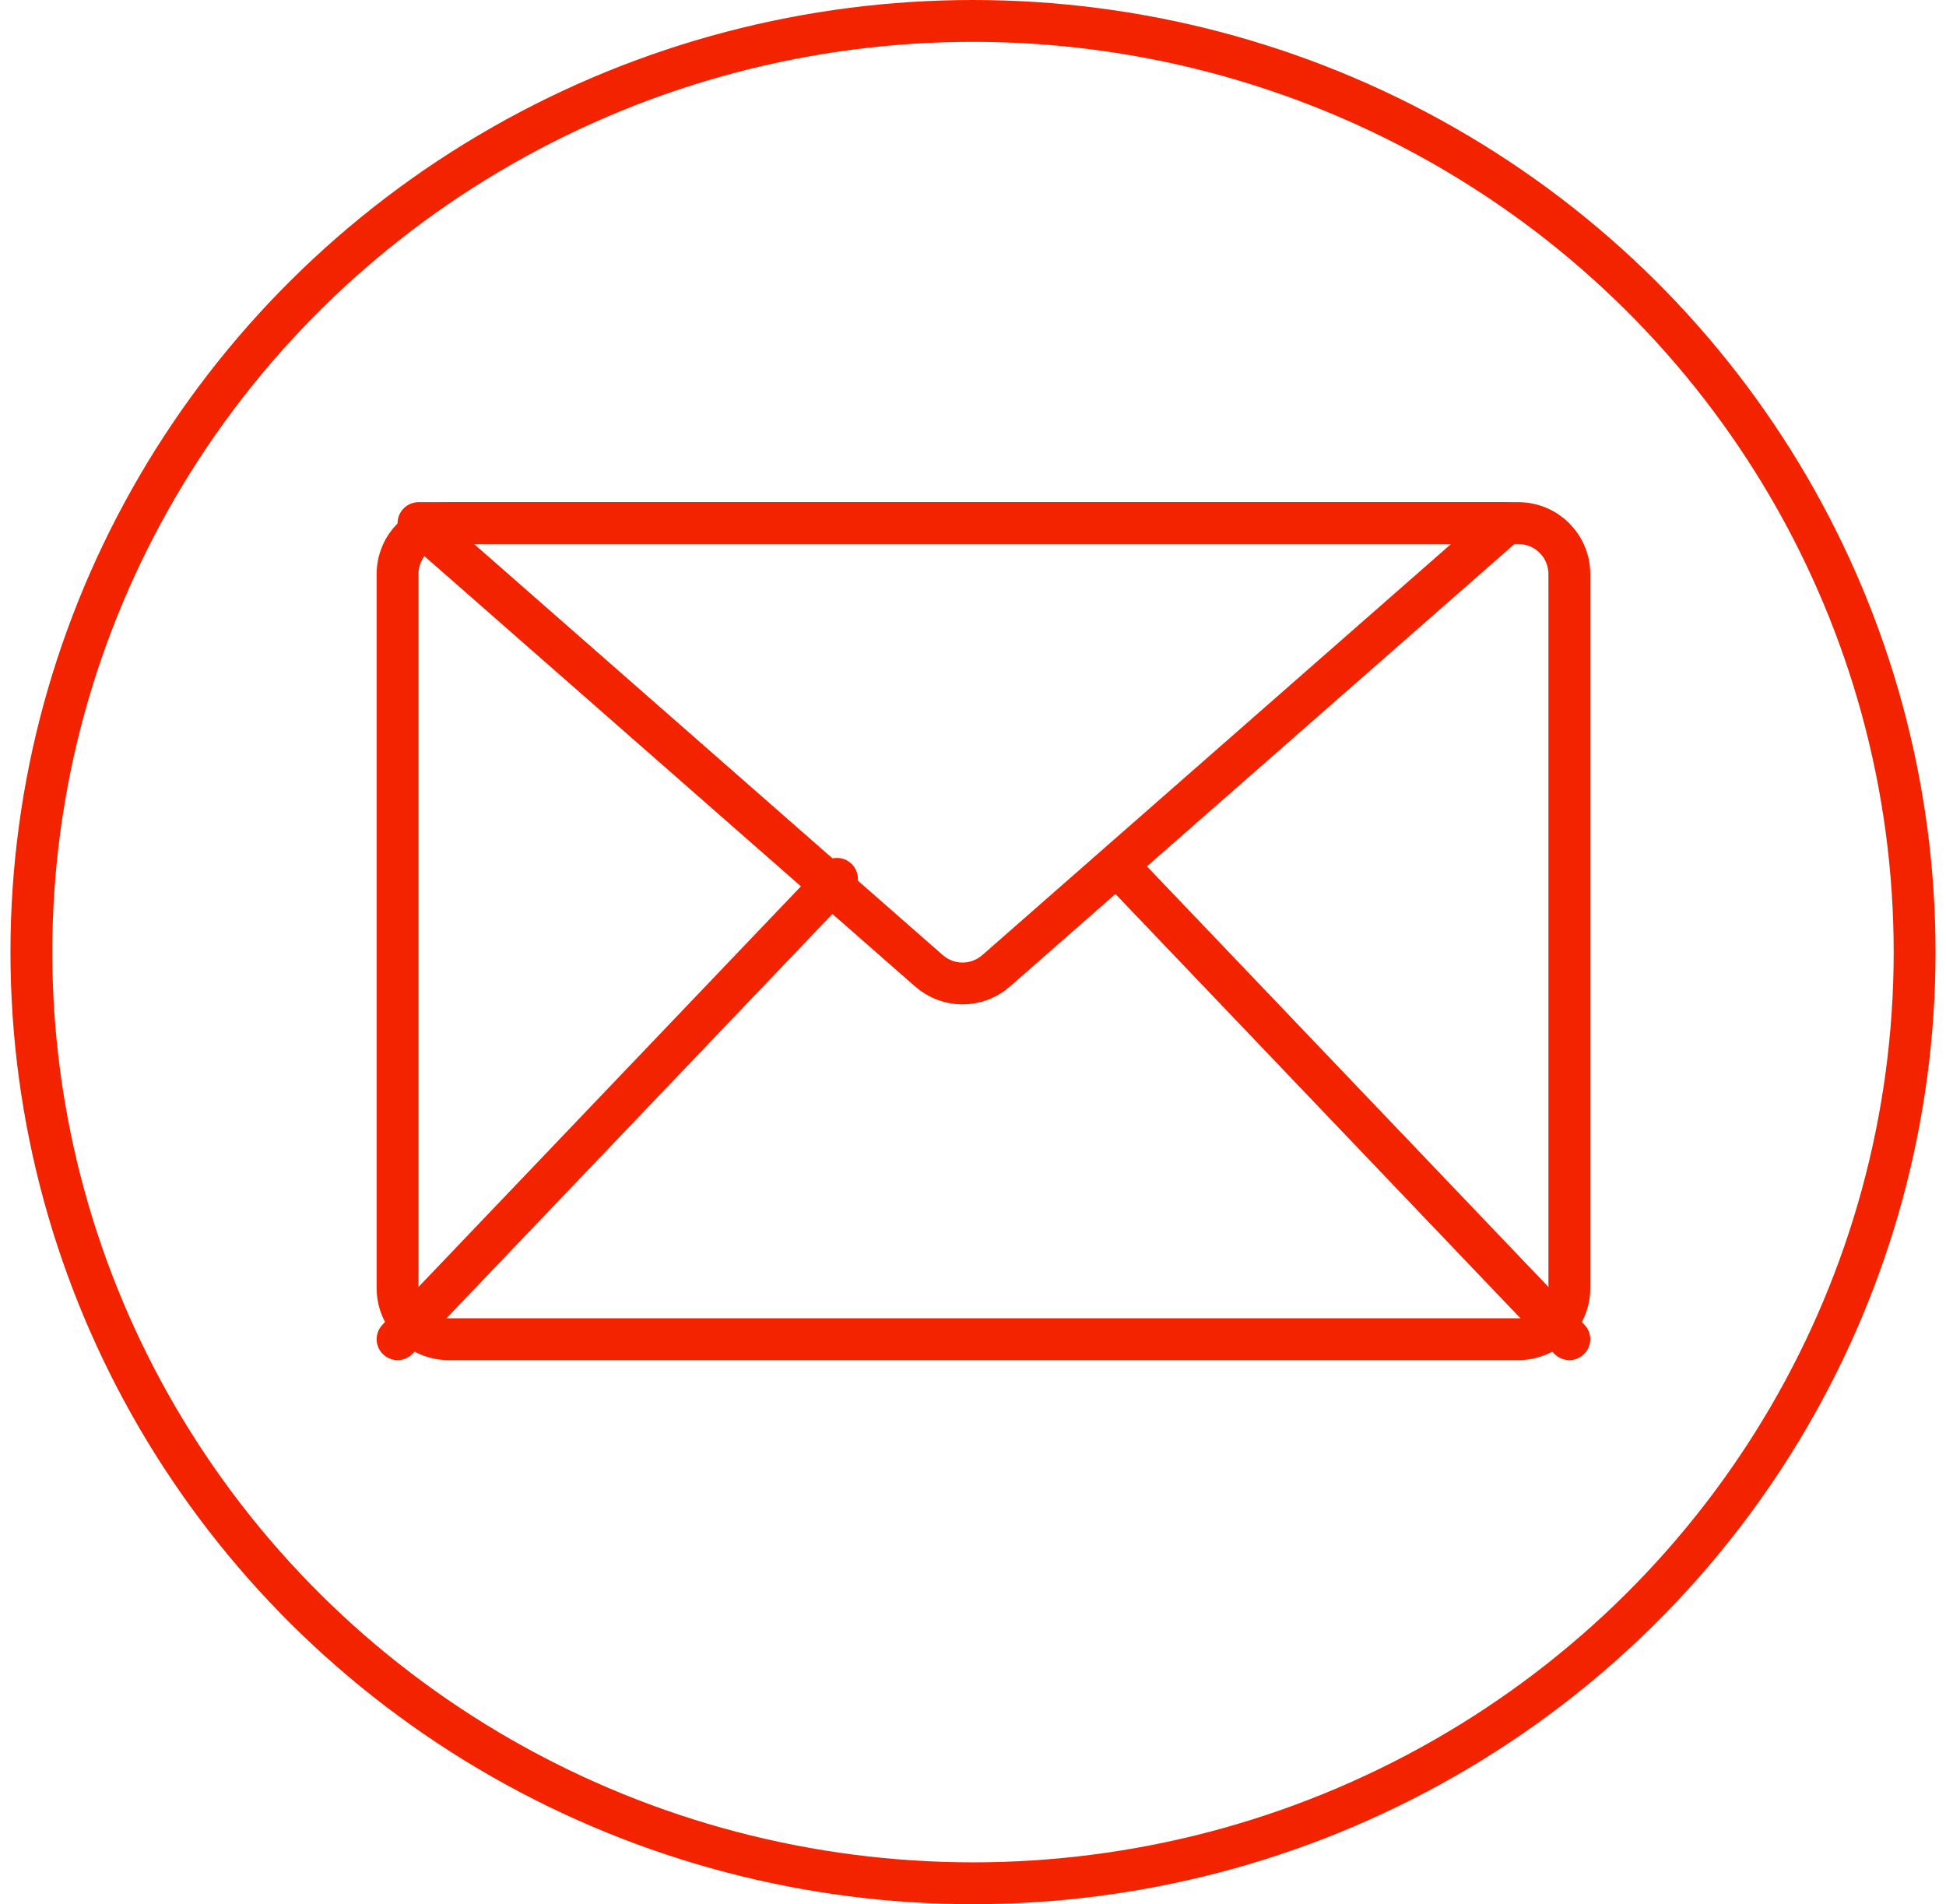 <?xml version="1.0" encoding="UTF-8"?>
<svg width="93px" height="91px" viewBox="0 0 93 91" version="1.1" xmlns="http://www.w3.org/2000/svg" xmlns:xlink="http://www.w3.org/1999/xlink">
    <title>IconEmail</title>
    <g id="Page-1" stroke="none" stroke-width="1" fill="none" fill-rule="evenodd">
        <g id="IconEmail" stroke="#F32300" stroke-width="2">
            <path d="M72.565,64 L21.435,64 C20.088,64 19,62.908 19,61.562 L19,27.438 C19,26.092 20.088,25 21.435,25 L72.565,25 C73.912,25 75,26.092 75,27.438 L75,61.562 C75,62.908 73.912,64 72.565,64 Z" id="Stroke-1" stroke-linecap="round" stroke-linejoin="round"></path>
            <line x1="75" y1="64" x2="54" y2="42" id="Stroke-3" stroke-linecap="round" stroke-linejoin="round"></line>
            <line x1="40" y1="42" x2="19" y2="64" id="Stroke-5" stroke-linecap="round" stroke-linejoin="round"></line>
            <path d="M20,25 L44.39,46.39 C45.317,47.203 46.683,47.203 47.61,46.39 L72,25 L20,25 Z" id="Stroke-7" stroke-linecap="round" stroke-linejoin="round"></path>
            <ellipse id="Oval" cx="46.5" cy="45.5" rx="45" ry="44.5"></ellipse>
        </g>
    </g>
</svg>
